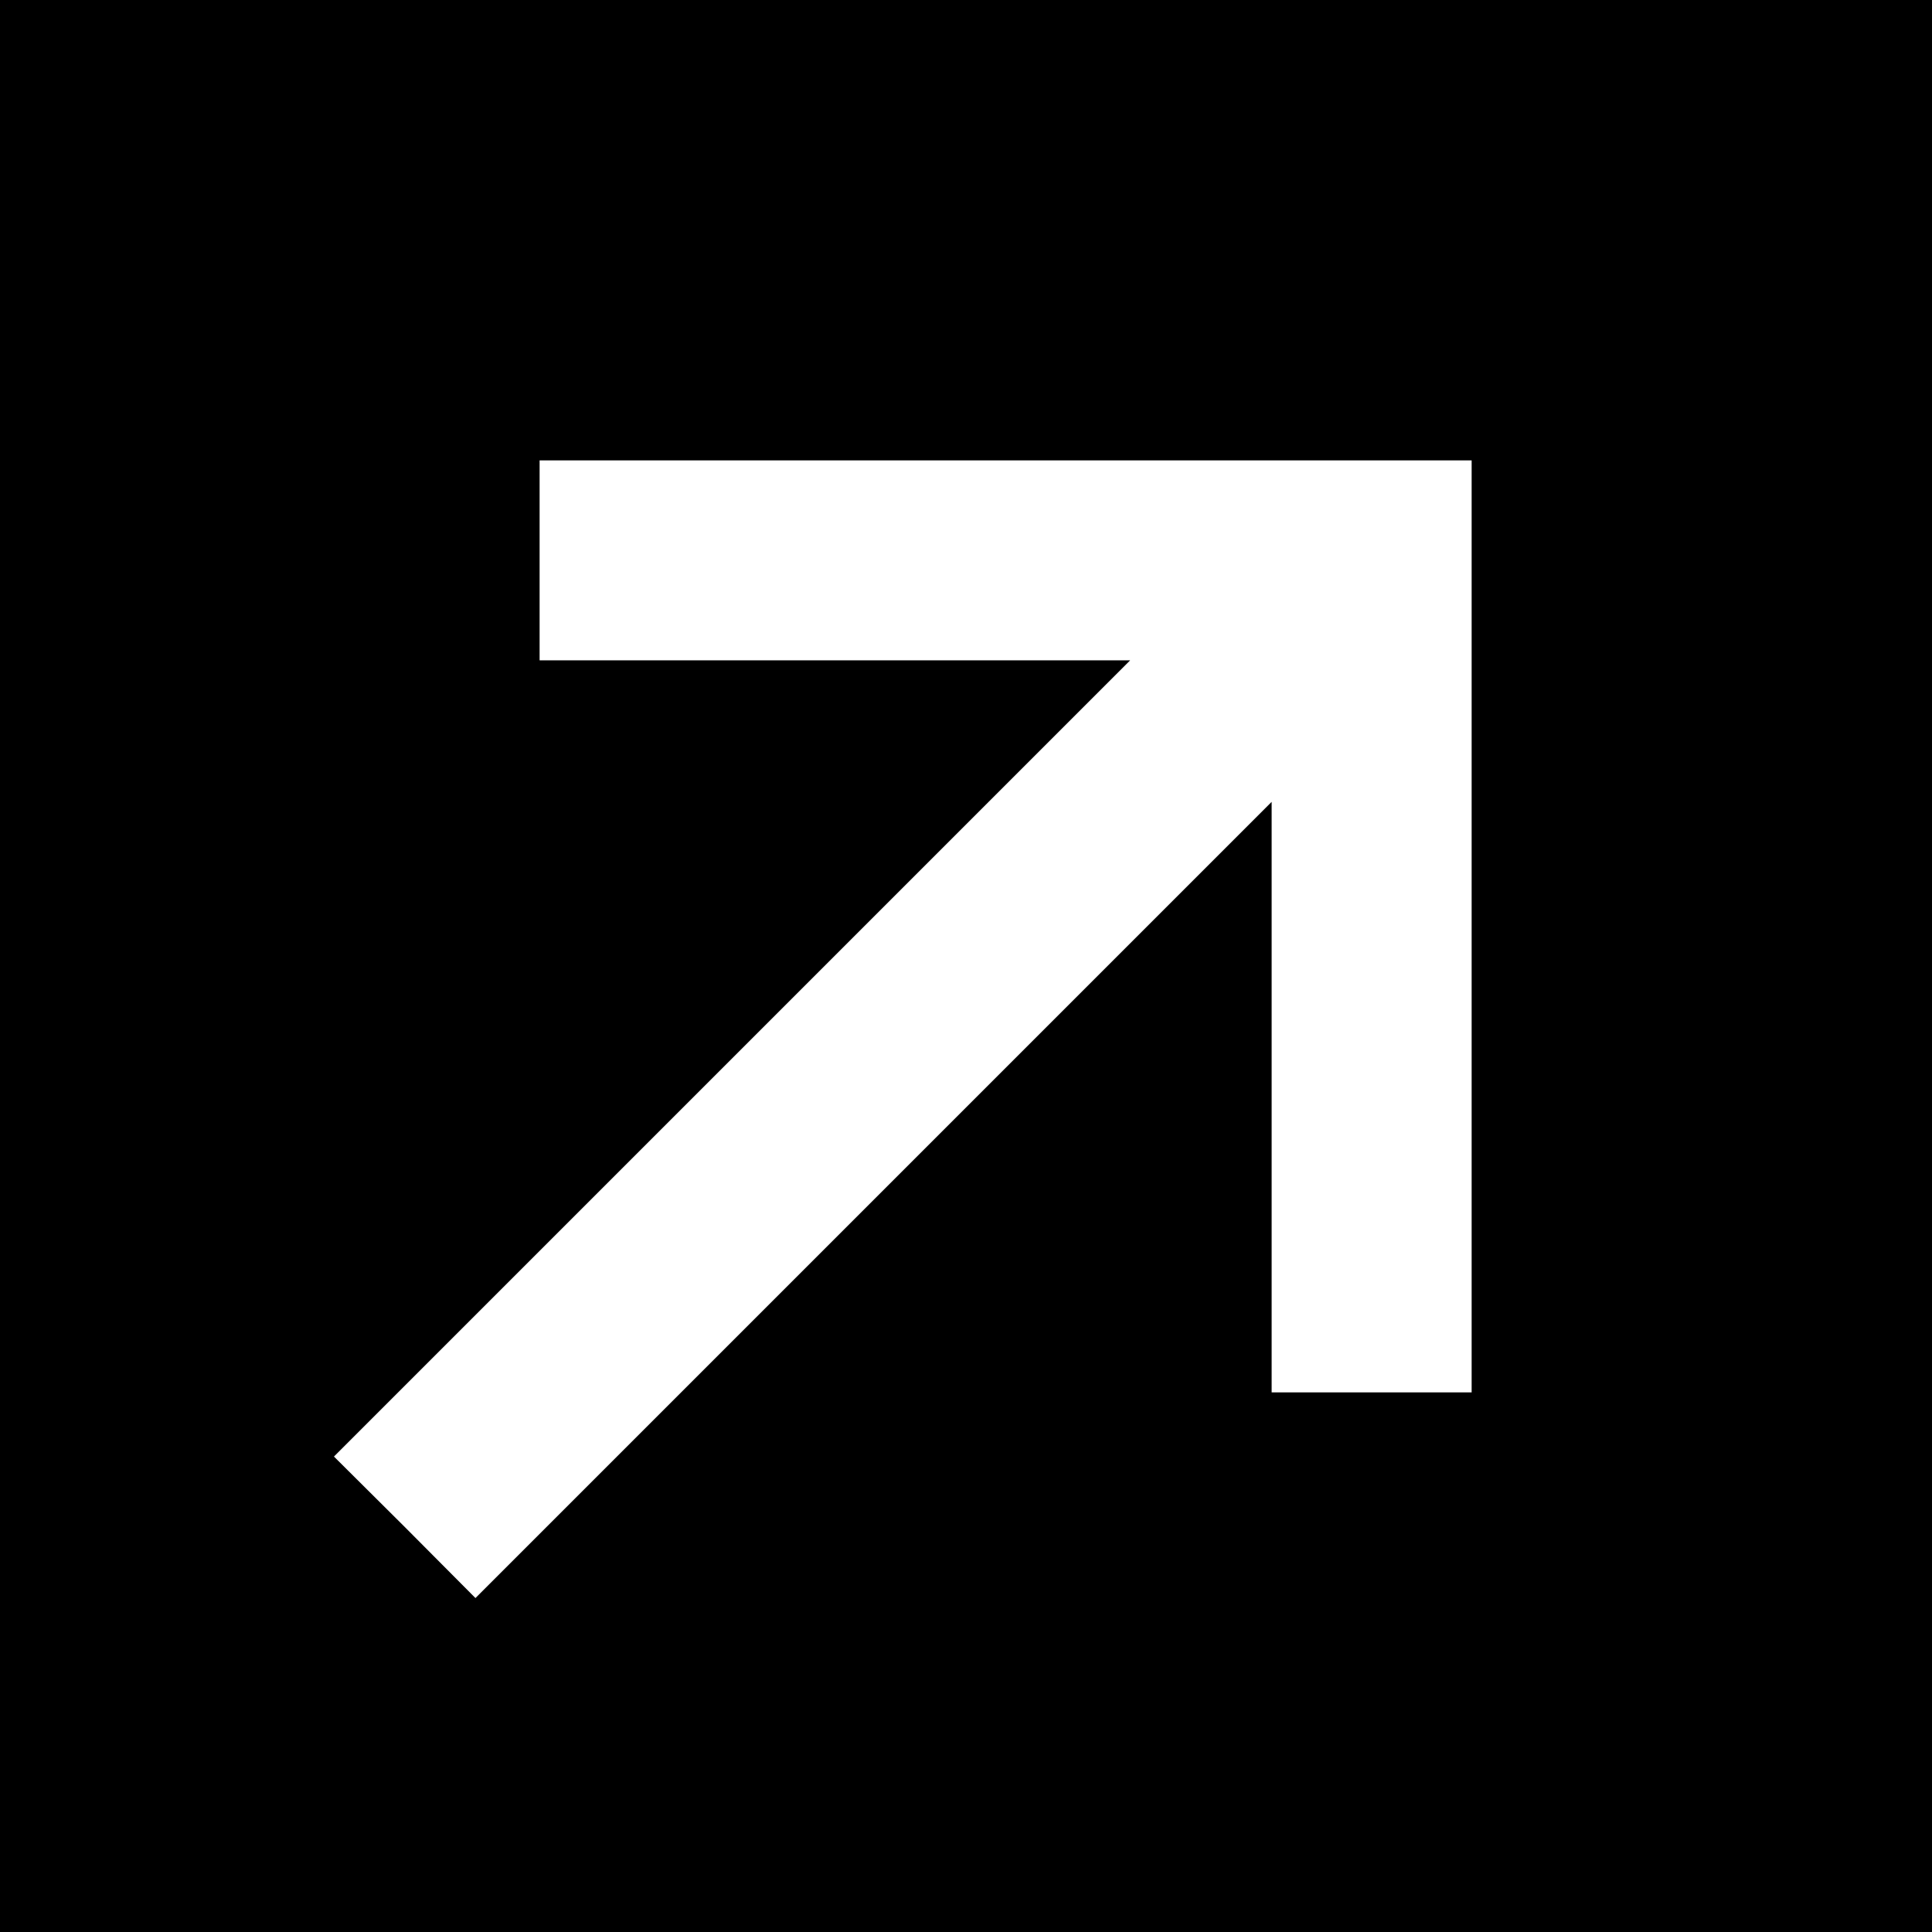 <?xml version="1.0" standalone="no"?>
<!DOCTYPE svg PUBLIC "-//W3C//DTD SVG 20010904//EN"
 "http://www.w3.org/TR/2001/REC-SVG-20010904/DTD/svg10.dtd">
<svg version="1.0" xmlns="http://www.w3.org/2000/svg"
 width="512pt" height="512pt" viewBox="0 0 512 512"
 preserveAspectRatio="xMidYMid meet">
<g transform="translate(0,512) scale(0.1,-0.1)"
fill="#000000" stroke="none">
<path d="M0 2560 l0 -2560 2560 0 2560 0 0 2560 0 2560 -2560 0 -2560 0 0
-2560z m3900 105 l0 -1235 -265 0 -265 0 0 782 0 783 -1055 -1055 -1055 -1055
-187 188 -188 187 1055 1055 1055 1055 -783 0 -782 0 0 265 0 265 1235 0 1235
0 0 -1235z"/>
</g>
</svg>
